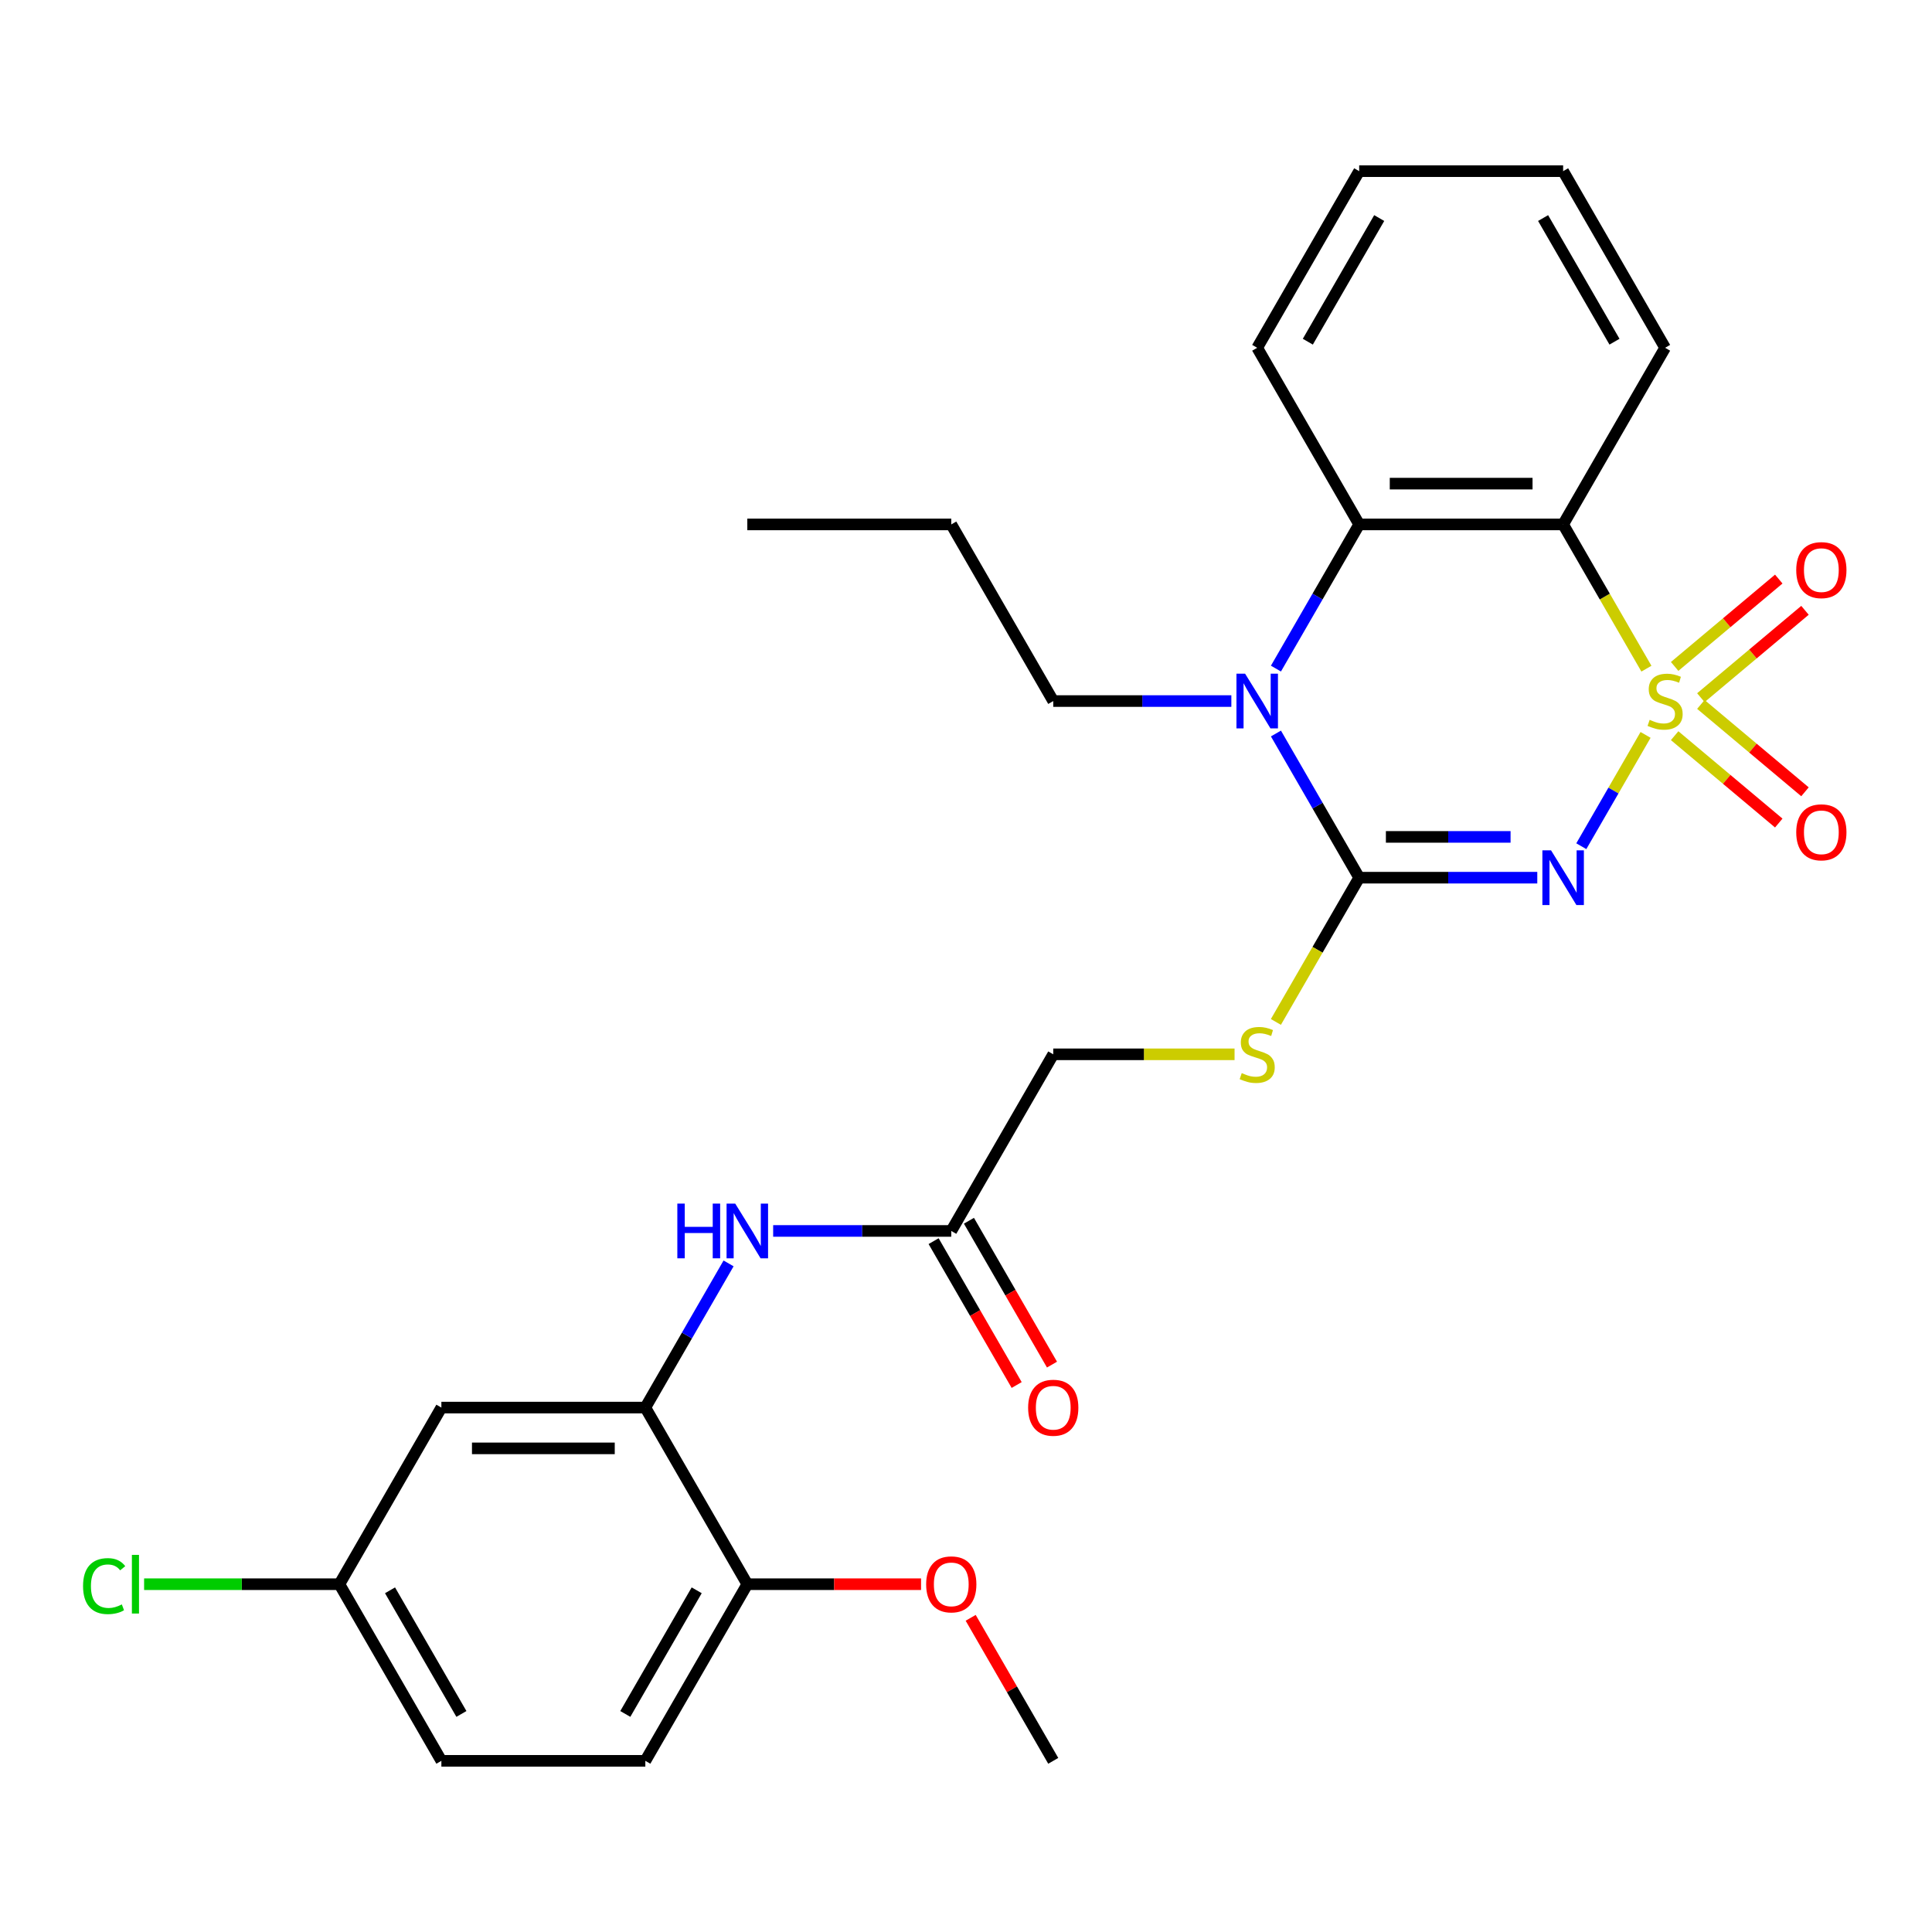 <?xml version='1.0' encoding='iso-8859-1'?>
<svg version='1.1' baseProfile='full'
              xmlns='http://www.w3.org/2000/svg'
                      xmlns:rdkit='http://www.rdkit.org/xml'
                      xmlns:xlink='http://www.w3.org/1999/xlink'
                  xml:space='preserve'
width='1000px' height='1000px' viewBox='0 0 1000 1000'>
<!-- END OF HEADER -->
<rect style='opacity:1.0;fill:#FFFFFF;stroke:none' width='1000' height='1000' x='0' y='0'> </rect>
<path class='bond-0' d='M 851.744,380.384 L 835.114,409.189' style='fill:none;fill-rule:evenodd;stroke:#CCCC00;stroke-width:6px;stroke-linecap:butt;stroke-linejoin:miter;stroke-opacity:1' />
<path class='bond-0' d='M 835.114,409.189 L 818.483,437.995' style='fill:none;fill-rule:evenodd;stroke:#0000FF;stroke-width:6px;stroke-linecap:butt;stroke-linejoin:miter;stroke-opacity:1' />
<path class='bond-2' d='M 852.183,346.105 L 830.629,308.773' style='fill:none;fill-rule:evenodd;stroke:#CCCC00;stroke-width:6px;stroke-linecap:butt;stroke-linejoin:miter;stroke-opacity:1' />
<path class='bond-2' d='M 830.629,308.773 L 809.076,271.441' style='fill:none;fill-rule:evenodd;stroke:#000000;stroke-width:6px;stroke-linecap:butt;stroke-linejoin:miter;stroke-opacity:1' />
<path class='bond-6' d='M 880.364,361.118 L 907.31,338.507' style='fill:none;fill-rule:evenodd;stroke:#CCCC00;stroke-width:6px;stroke-linecap:butt;stroke-linejoin:miter;stroke-opacity:1' />
<path class='bond-6' d='M 907.31,338.507 L 934.257,315.896' style='fill:none;fill-rule:evenodd;stroke:#FF0000;stroke-width:6px;stroke-linecap:butt;stroke-linejoin:miter;stroke-opacity:1' />
<path class='bond-6' d='M 866.793,344.944 L 893.739,322.333' style='fill:none;fill-rule:evenodd;stroke:#CCCC00;stroke-width:6px;stroke-linecap:butt;stroke-linejoin:miter;stroke-opacity:1' />
<path class='bond-6' d='M 893.739,322.333 L 920.686,299.723' style='fill:none;fill-rule:evenodd;stroke:#FF0000;stroke-width:6px;stroke-linecap:butt;stroke-linejoin:miter;stroke-opacity:1' />
<path class='bond-7' d='M 866.793,380.785 L 893.739,403.396' style='fill:none;fill-rule:evenodd;stroke:#CCCC00;stroke-width:6px;stroke-linecap:butt;stroke-linejoin:miter;stroke-opacity:1' />
<path class='bond-7' d='M 893.739,403.396 L 920.686,426.007' style='fill:none;fill-rule:evenodd;stroke:#FF0000;stroke-width:6px;stroke-linecap:butt;stroke-linejoin:miter;stroke-opacity:1' />
<path class='bond-7' d='M 880.364,364.611 L 907.31,387.222' style='fill:none;fill-rule:evenodd;stroke:#CCCC00;stroke-width:6px;stroke-linecap:butt;stroke-linejoin:miter;stroke-opacity:1' />
<path class='bond-7' d='M 907.31,387.222 L 934.257,409.833' style='fill:none;fill-rule:evenodd;stroke:#FF0000;stroke-width:6px;stroke-linecap:butt;stroke-linejoin:miter;stroke-opacity:1' />
<path class='bond-1' d='M 795.696,454.288 L 749.603,454.288' style='fill:none;fill-rule:evenodd;stroke:#0000FF;stroke-width:6px;stroke-linecap:butt;stroke-linejoin:miter;stroke-opacity:1' />
<path class='bond-1' d='M 749.603,454.288 L 703.509,454.288' style='fill:none;fill-rule:evenodd;stroke:#000000;stroke-width:6px;stroke-linecap:butt;stroke-linejoin:miter;stroke-opacity:1' />
<path class='bond-1' d='M 781.868,433.175 L 749.603,433.175' style='fill:none;fill-rule:evenodd;stroke:#0000FF;stroke-width:6px;stroke-linecap:butt;stroke-linejoin:miter;stroke-opacity:1' />
<path class='bond-1' d='M 749.603,433.175 L 717.337,433.175' style='fill:none;fill-rule:evenodd;stroke:#000000;stroke-width:6px;stroke-linecap:butt;stroke-linejoin:miter;stroke-opacity:1' />
<path class='bond-8' d='M 703.509,454.288 L 681.955,491.62' style='fill:none;fill-rule:evenodd;stroke:#000000;stroke-width:6px;stroke-linecap:butt;stroke-linejoin:miter;stroke-opacity:1' />
<path class='bond-8' d='M 681.955,491.62 L 660.401,528.953' style='fill:none;fill-rule:evenodd;stroke:#CCCC00;stroke-width:6px;stroke-linecap:butt;stroke-linejoin:miter;stroke-opacity:1' />
<path class='bond-28' d='M 703.509,454.288 L 681.967,416.976' style='fill:none;fill-rule:evenodd;stroke:#000000;stroke-width:6px;stroke-linecap:butt;stroke-linejoin:miter;stroke-opacity:1' />
<path class='bond-28' d='M 681.967,416.976 L 660.424,379.664' style='fill:none;fill-rule:evenodd;stroke:#0000FF;stroke-width:6px;stroke-linecap:butt;stroke-linejoin:miter;stroke-opacity:1' />
<path class='bond-4' d='M 809.076,271.441 L 703.509,271.441' style='fill:none;fill-rule:evenodd;stroke:#000000;stroke-width:6px;stroke-linecap:butt;stroke-linejoin:miter;stroke-opacity:1' />
<path class='bond-4' d='M 793.241,250.328 L 719.344,250.328' style='fill:none;fill-rule:evenodd;stroke:#000000;stroke-width:6px;stroke-linecap:butt;stroke-linejoin:miter;stroke-opacity:1' />
<path class='bond-18' d='M 809.076,271.441 L 861.859,180.017' style='fill:none;fill-rule:evenodd;stroke:#000000;stroke-width:6px;stroke-linecap:butt;stroke-linejoin:miter;stroke-opacity:1' />
<path class='bond-3' d='M 660.424,346.065 L 681.967,308.753' style='fill:none;fill-rule:evenodd;stroke:#0000FF;stroke-width:6px;stroke-linecap:butt;stroke-linejoin:miter;stroke-opacity:1' />
<path class='bond-3' d='M 681.967,308.753 L 703.509,271.441' style='fill:none;fill-rule:evenodd;stroke:#000000;stroke-width:6px;stroke-linecap:butt;stroke-linejoin:miter;stroke-opacity:1' />
<path class='bond-17' d='M 637.346,362.865 L 591.252,362.865' style='fill:none;fill-rule:evenodd;stroke:#0000FF;stroke-width:6px;stroke-linecap:butt;stroke-linejoin:miter;stroke-opacity:1' />
<path class='bond-17' d='M 591.252,362.865 L 545.158,362.865' style='fill:none;fill-rule:evenodd;stroke:#000000;stroke-width:6px;stroke-linecap:butt;stroke-linejoin:miter;stroke-opacity:1' />
<path class='bond-21' d='M 703.509,271.441 L 650.725,180.017' style='fill:none;fill-rule:evenodd;stroke:#000000;stroke-width:6px;stroke-linecap:butt;stroke-linejoin:miter;stroke-opacity:1' />
<path class='bond-5' d='M 334.025,728.559 L 355.567,691.247' style='fill:none;fill-rule:evenodd;stroke:#000000;stroke-width:6px;stroke-linecap:butt;stroke-linejoin:miter;stroke-opacity:1' />
<path class='bond-5' d='M 355.567,691.247 L 377.109,653.935' style='fill:none;fill-rule:evenodd;stroke:#0000FF;stroke-width:6px;stroke-linecap:butt;stroke-linejoin:miter;stroke-opacity:1' />
<path class='bond-11' d='M 334.025,728.559 L 228.458,728.559' style='fill:none;fill-rule:evenodd;stroke:#000000;stroke-width:6px;stroke-linecap:butt;stroke-linejoin:miter;stroke-opacity:1' />
<path class='bond-11' d='M 318.19,749.672 L 244.293,749.672' style='fill:none;fill-rule:evenodd;stroke:#000000;stroke-width:6px;stroke-linecap:butt;stroke-linejoin:miter;stroke-opacity:1' />
<path class='bond-12' d='M 334.025,728.559 L 386.808,819.983' style='fill:none;fill-rule:evenodd;stroke:#000000;stroke-width:6px;stroke-linecap:butt;stroke-linejoin:miter;stroke-opacity:1' />
<path class='bond-14' d='M 639.006,545.712 L 592.082,545.712' style='fill:none;fill-rule:evenodd;stroke:#CCCC00;stroke-width:6px;stroke-linecap:butt;stroke-linejoin:miter;stroke-opacity:1' />
<path class='bond-14' d='M 592.082,545.712 L 545.158,545.712' style='fill:none;fill-rule:evenodd;stroke:#000000;stroke-width:6px;stroke-linecap:butt;stroke-linejoin:miter;stroke-opacity:1' />
<path class='bond-9' d='M 400.187,637.135 L 446.281,637.135' style='fill:none;fill-rule:evenodd;stroke:#0000FF;stroke-width:6px;stroke-linecap:butt;stroke-linejoin:miter;stroke-opacity:1' />
<path class='bond-9' d='M 446.281,637.135 L 492.375,637.135' style='fill:none;fill-rule:evenodd;stroke:#000000;stroke-width:6px;stroke-linecap:butt;stroke-linejoin:miter;stroke-opacity:1' />
<path class='bond-10' d='M 492.375,637.135 L 545.158,545.712' style='fill:none;fill-rule:evenodd;stroke:#000000;stroke-width:6px;stroke-linecap:butt;stroke-linejoin:miter;stroke-opacity:1' />
<path class='bond-13' d='M 483.233,642.414 L 504.729,679.646' style='fill:none;fill-rule:evenodd;stroke:#000000;stroke-width:6px;stroke-linecap:butt;stroke-linejoin:miter;stroke-opacity:1' />
<path class='bond-13' d='M 504.729,679.646 L 526.225,716.878' style='fill:none;fill-rule:evenodd;stroke:#FF0000;stroke-width:6px;stroke-linecap:butt;stroke-linejoin:miter;stroke-opacity:1' />
<path class='bond-13' d='M 501.517,631.857 L 523.013,669.089' style='fill:none;fill-rule:evenodd;stroke:#000000;stroke-width:6px;stroke-linecap:butt;stroke-linejoin:miter;stroke-opacity:1' />
<path class='bond-13' d='M 523.013,669.089 L 544.509,706.321' style='fill:none;fill-rule:evenodd;stroke:#FF0000;stroke-width:6px;stroke-linecap:butt;stroke-linejoin:miter;stroke-opacity:1' />
<path class='bond-16' d='M 228.458,728.559 L 175.674,819.983' style='fill:none;fill-rule:evenodd;stroke:#000000;stroke-width:6px;stroke-linecap:butt;stroke-linejoin:miter;stroke-opacity:1' />
<path class='bond-15' d='M 386.808,819.983 L 334.025,911.406' style='fill:none;fill-rule:evenodd;stroke:#000000;stroke-width:6px;stroke-linecap:butt;stroke-linejoin:miter;stroke-opacity:1' />
<path class='bond-15' d='M 360.606,823.139 L 323.658,887.136' style='fill:none;fill-rule:evenodd;stroke:#000000;stroke-width:6px;stroke-linecap:butt;stroke-linejoin:miter;stroke-opacity:1' />
<path class='bond-22' d='M 386.808,819.983 L 431.772,819.983' style='fill:none;fill-rule:evenodd;stroke:#000000;stroke-width:6px;stroke-linecap:butt;stroke-linejoin:miter;stroke-opacity:1' />
<path class='bond-22' d='M 431.772,819.983 L 476.736,819.983' style='fill:none;fill-rule:evenodd;stroke:#FF0000;stroke-width:6px;stroke-linecap:butt;stroke-linejoin:miter;stroke-opacity:1' />
<path class='bond-19' d='M 334.025,911.406 L 228.458,911.406' style='fill:none;fill-rule:evenodd;stroke:#000000;stroke-width:6px;stroke-linecap:butt;stroke-linejoin:miter;stroke-opacity:1' />
<path class='bond-20' d='M 175.674,819.983 L 125.131,819.983' style='fill:none;fill-rule:evenodd;stroke:#000000;stroke-width:6px;stroke-linecap:butt;stroke-linejoin:miter;stroke-opacity:1' />
<path class='bond-20' d='M 125.131,819.983 L 74.587,819.983' style='fill:none;fill-rule:evenodd;stroke:#00CC00;stroke-width:6px;stroke-linecap:butt;stroke-linejoin:miter;stroke-opacity:1' />
<path class='bond-30' d='M 175.674,819.983 L 228.458,911.406' style='fill:none;fill-rule:evenodd;stroke:#000000;stroke-width:6px;stroke-linecap:butt;stroke-linejoin:miter;stroke-opacity:1' />
<path class='bond-30' d='M 201.877,823.139 L 238.825,887.136' style='fill:none;fill-rule:evenodd;stroke:#000000;stroke-width:6px;stroke-linecap:butt;stroke-linejoin:miter;stroke-opacity:1' />
<path class='bond-24' d='M 545.158,362.865 L 492.375,271.441' style='fill:none;fill-rule:evenodd;stroke:#000000;stroke-width:6px;stroke-linecap:butt;stroke-linejoin:miter;stroke-opacity:1' />
<path class='bond-25' d='M 861.859,180.017 L 809.076,88.594' style='fill:none;fill-rule:evenodd;stroke:#000000;stroke-width:6px;stroke-linecap:butt;stroke-linejoin:miter;stroke-opacity:1' />
<path class='bond-25' d='M 835.657,176.861 L 798.708,112.864' style='fill:none;fill-rule:evenodd;stroke:#000000;stroke-width:6px;stroke-linecap:butt;stroke-linejoin:miter;stroke-opacity:1' />
<path class='bond-29' d='M 650.725,180.017 L 703.509,88.594' style='fill:none;fill-rule:evenodd;stroke:#000000;stroke-width:6px;stroke-linecap:butt;stroke-linejoin:miter;stroke-opacity:1' />
<path class='bond-29' d='M 676.928,176.861 L 713.876,112.864' style='fill:none;fill-rule:evenodd;stroke:#000000;stroke-width:6px;stroke-linecap:butt;stroke-linejoin:miter;stroke-opacity:1' />
<path class='bond-23' d='M 502.42,837.382 L 523.789,874.394' style='fill:none;fill-rule:evenodd;stroke:#FF0000;stroke-width:6px;stroke-linecap:butt;stroke-linejoin:miter;stroke-opacity:1' />
<path class='bond-23' d='M 523.789,874.394 L 545.158,911.406' style='fill:none;fill-rule:evenodd;stroke:#000000;stroke-width:6px;stroke-linecap:butt;stroke-linejoin:miter;stroke-opacity:1' />
<path class='bond-27' d='M 492.375,271.441 L 386.808,271.441' style='fill:none;fill-rule:evenodd;stroke:#000000;stroke-width:6px;stroke-linecap:butt;stroke-linejoin:miter;stroke-opacity:1' />
<path class='bond-26' d='M 809.076,88.594 L 703.509,88.594' style='fill:none;fill-rule:evenodd;stroke:#000000;stroke-width:6px;stroke-linecap:butt;stroke-linejoin:miter;stroke-opacity:1' />
<path  class='atom-0' d='M 853.859 372.585
Q 854.179 372.705, 855.499 373.265
Q 856.819 373.825, 858.259 374.185
Q 859.739 374.505, 861.179 374.505
Q 863.859 374.505, 865.419 373.225
Q 866.979 371.905, 866.979 369.625
Q 866.979 368.065, 866.179 367.105
Q 865.419 366.145, 864.219 365.625
Q 863.019 365.105, 861.019 364.505
Q 858.499 363.745, 856.979 363.025
Q 855.499 362.305, 854.419 360.785
Q 853.379 359.265, 853.379 356.705
Q 853.379 353.145, 855.779 350.945
Q 858.219 348.745, 863.019 348.745
Q 866.299 348.745, 870.019 350.305
L 869.099 353.385
Q 865.699 351.985, 863.139 351.985
Q 860.379 351.985, 858.859 353.145
Q 857.339 354.265, 857.379 356.225
Q 857.379 357.745, 858.139 358.665
Q 858.939 359.585, 860.059 360.105
Q 861.219 360.625, 863.139 361.225
Q 865.699 362.025, 867.219 362.825
Q 868.739 363.625, 869.819 365.265
Q 870.939 366.865, 870.939 369.625
Q 870.939 373.545, 868.299 375.665
Q 865.699 377.745, 861.339 377.745
Q 858.819 377.745, 856.899 377.185
Q 855.019 376.665, 852.779 375.745
L 853.859 372.585
' fill='#CCCC00'/>
<path  class='atom-1' d='M 802.816 440.128
L 812.096 455.128
Q 813.016 456.608, 814.496 459.288
Q 815.976 461.968, 816.056 462.128
L 816.056 440.128
L 819.816 440.128
L 819.816 468.448
L 815.936 468.448
L 805.976 452.048
Q 804.816 450.128, 803.576 447.928
Q 802.376 445.728, 802.016 445.048
L 802.016 468.448
L 798.336 468.448
L 798.336 440.128
L 802.816 440.128
' fill='#0000FF'/>
<path  class='atom-4' d='M 644.465 348.705
L 653.745 363.705
Q 654.665 365.185, 656.145 367.865
Q 657.625 370.545, 657.705 370.705
L 657.705 348.705
L 661.465 348.705
L 661.465 377.025
L 657.585 377.025
L 647.625 360.625
Q 646.465 358.705, 645.225 356.505
Q 644.025 354.305, 643.665 353.625
L 643.665 377.025
L 639.985 377.025
L 639.985 348.705
L 644.465 348.705
' fill='#0000FF'/>
<path  class='atom-7' d='M 929.728 295.088
Q 929.728 288.288, 933.088 284.488
Q 936.448 280.688, 942.728 280.688
Q 949.008 280.688, 952.368 284.488
Q 955.728 288.288, 955.728 295.088
Q 955.728 301.968, 952.328 305.888
Q 948.928 309.768, 942.728 309.768
Q 936.488 309.768, 933.088 305.888
Q 929.728 302.008, 929.728 295.088
M 942.728 306.568
Q 947.048 306.568, 949.368 303.688
Q 951.728 300.768, 951.728 295.088
Q 951.728 289.528, 949.368 286.728
Q 947.048 283.888, 942.728 283.888
Q 938.408 283.888, 936.048 286.688
Q 933.728 289.488, 933.728 295.088
Q 933.728 300.808, 936.048 303.688
Q 938.408 306.568, 942.728 306.568
' fill='#FF0000'/>
<path  class='atom-8' d='M 929.728 430.802
Q 929.728 424.002, 933.088 420.202
Q 936.448 416.402, 942.728 416.402
Q 949.008 416.402, 952.368 420.202
Q 955.728 424.002, 955.728 430.802
Q 955.728 437.682, 952.328 441.602
Q 948.928 445.482, 942.728 445.482
Q 936.488 445.482, 933.088 441.602
Q 929.728 437.722, 929.728 430.802
M 942.728 442.282
Q 947.048 442.282, 949.368 439.402
Q 951.728 436.482, 951.728 430.802
Q 951.728 425.242, 949.368 422.442
Q 947.048 419.602, 942.728 419.602
Q 938.408 419.602, 936.048 422.402
Q 933.728 425.202, 933.728 430.802
Q 933.728 436.522, 936.048 439.402
Q 938.408 442.282, 942.728 442.282
' fill='#FF0000'/>
<path  class='atom-9' d='M 642.725 555.432
Q 643.045 555.552, 644.365 556.112
Q 645.685 556.672, 647.125 557.032
Q 648.605 557.352, 650.045 557.352
Q 652.725 557.352, 654.285 556.072
Q 655.845 554.752, 655.845 552.472
Q 655.845 550.912, 655.045 549.952
Q 654.285 548.992, 653.085 548.472
Q 651.885 547.952, 649.885 547.352
Q 647.365 546.592, 645.845 545.872
Q 644.365 545.152, 643.285 543.632
Q 642.245 542.112, 642.245 539.552
Q 642.245 535.992, 644.645 533.792
Q 647.085 531.592, 651.885 531.592
Q 655.165 531.592, 658.885 533.152
L 657.965 536.232
Q 654.565 534.832, 652.005 534.832
Q 649.245 534.832, 647.725 535.992
Q 646.205 537.112, 646.245 539.072
Q 646.245 540.592, 647.005 541.512
Q 647.805 542.432, 648.925 542.952
Q 650.085 543.472, 652.005 544.072
Q 654.565 544.872, 656.085 545.672
Q 657.605 546.472, 658.685 548.112
Q 659.805 549.712, 659.805 552.472
Q 659.805 556.392, 657.165 558.512
Q 654.565 560.592, 650.205 560.592
Q 647.685 560.592, 645.765 560.032
Q 643.885 559.512, 641.645 558.592
L 642.725 555.432
' fill='#CCCC00'/>
<path  class='atom-10' d='M 350.588 622.975
L 354.428 622.975
L 354.428 635.015
L 368.908 635.015
L 368.908 622.975
L 372.748 622.975
L 372.748 651.295
L 368.908 651.295
L 368.908 638.215
L 354.428 638.215
L 354.428 651.295
L 350.588 651.295
L 350.588 622.975
' fill='#0000FF'/>
<path  class='atom-10' d='M 380.548 622.975
L 389.828 637.975
Q 390.748 639.455, 392.228 642.135
Q 393.708 644.815, 393.788 644.975
L 393.788 622.975
L 397.548 622.975
L 397.548 651.295
L 393.668 651.295
L 383.708 634.895
Q 382.548 632.975, 381.308 630.775
Q 380.108 628.575, 379.748 627.895
L 379.748 651.295
L 376.068 651.295
L 376.068 622.975
L 380.548 622.975
' fill='#0000FF'/>
<path  class='atom-14' d='M 532.158 728.639
Q 532.158 721.839, 535.518 718.039
Q 538.878 714.239, 545.158 714.239
Q 551.438 714.239, 554.798 718.039
Q 558.158 721.839, 558.158 728.639
Q 558.158 735.519, 554.758 739.439
Q 551.358 743.319, 545.158 743.319
Q 538.918 743.319, 535.518 739.439
Q 532.158 735.559, 532.158 728.639
M 545.158 740.119
Q 549.478 740.119, 551.798 737.239
Q 554.158 734.319, 554.158 728.639
Q 554.158 723.079, 551.798 720.279
Q 549.478 717.439, 545.158 717.439
Q 540.838 717.439, 538.478 720.239
Q 536.158 723.039, 536.158 728.639
Q 536.158 734.359, 538.478 737.239
Q 540.838 740.119, 545.158 740.119
' fill='#FF0000'/>
<path  class='atom-21' d='M 42.988 820.963
Q 42.988 813.923, 46.268 810.243
Q 49.588 806.523, 55.868 806.523
Q 61.708 806.523, 64.828 810.643
L 62.188 812.803
Q 59.908 809.803, 55.868 809.803
Q 51.588 809.803, 49.308 812.683
Q 47.068 815.523, 47.068 820.963
Q 47.068 826.563, 49.388 829.443
Q 51.748 832.323, 56.308 832.323
Q 59.428 832.323, 63.068 830.443
L 64.188 833.443
Q 62.708 834.403, 60.468 834.963
Q 58.228 835.523, 55.748 835.523
Q 49.588 835.523, 46.268 831.763
Q 42.988 828.003, 42.988 820.963
' fill='#00CC00'/>
<path  class='atom-21' d='M 68.268 804.803
L 71.948 804.803
L 71.948 835.163
L 68.268 835.163
L 68.268 804.803
' fill='#00CC00'/>
<path  class='atom-23' d='M 479.375 820.063
Q 479.375 813.263, 482.735 809.463
Q 486.095 805.663, 492.375 805.663
Q 498.655 805.663, 502.015 809.463
Q 505.375 813.263, 505.375 820.063
Q 505.375 826.943, 501.975 830.863
Q 498.575 834.743, 492.375 834.743
Q 486.135 834.743, 482.735 830.863
Q 479.375 826.983, 479.375 820.063
M 492.375 831.543
Q 496.695 831.543, 499.015 828.663
Q 501.375 825.743, 501.375 820.063
Q 501.375 814.503, 499.015 811.703
Q 496.695 808.863, 492.375 808.863
Q 488.055 808.863, 485.695 811.663
Q 483.375 814.463, 483.375 820.063
Q 483.375 825.783, 485.695 828.663
Q 488.055 831.543, 492.375 831.543
' fill='#FF0000'/>
</svg>
